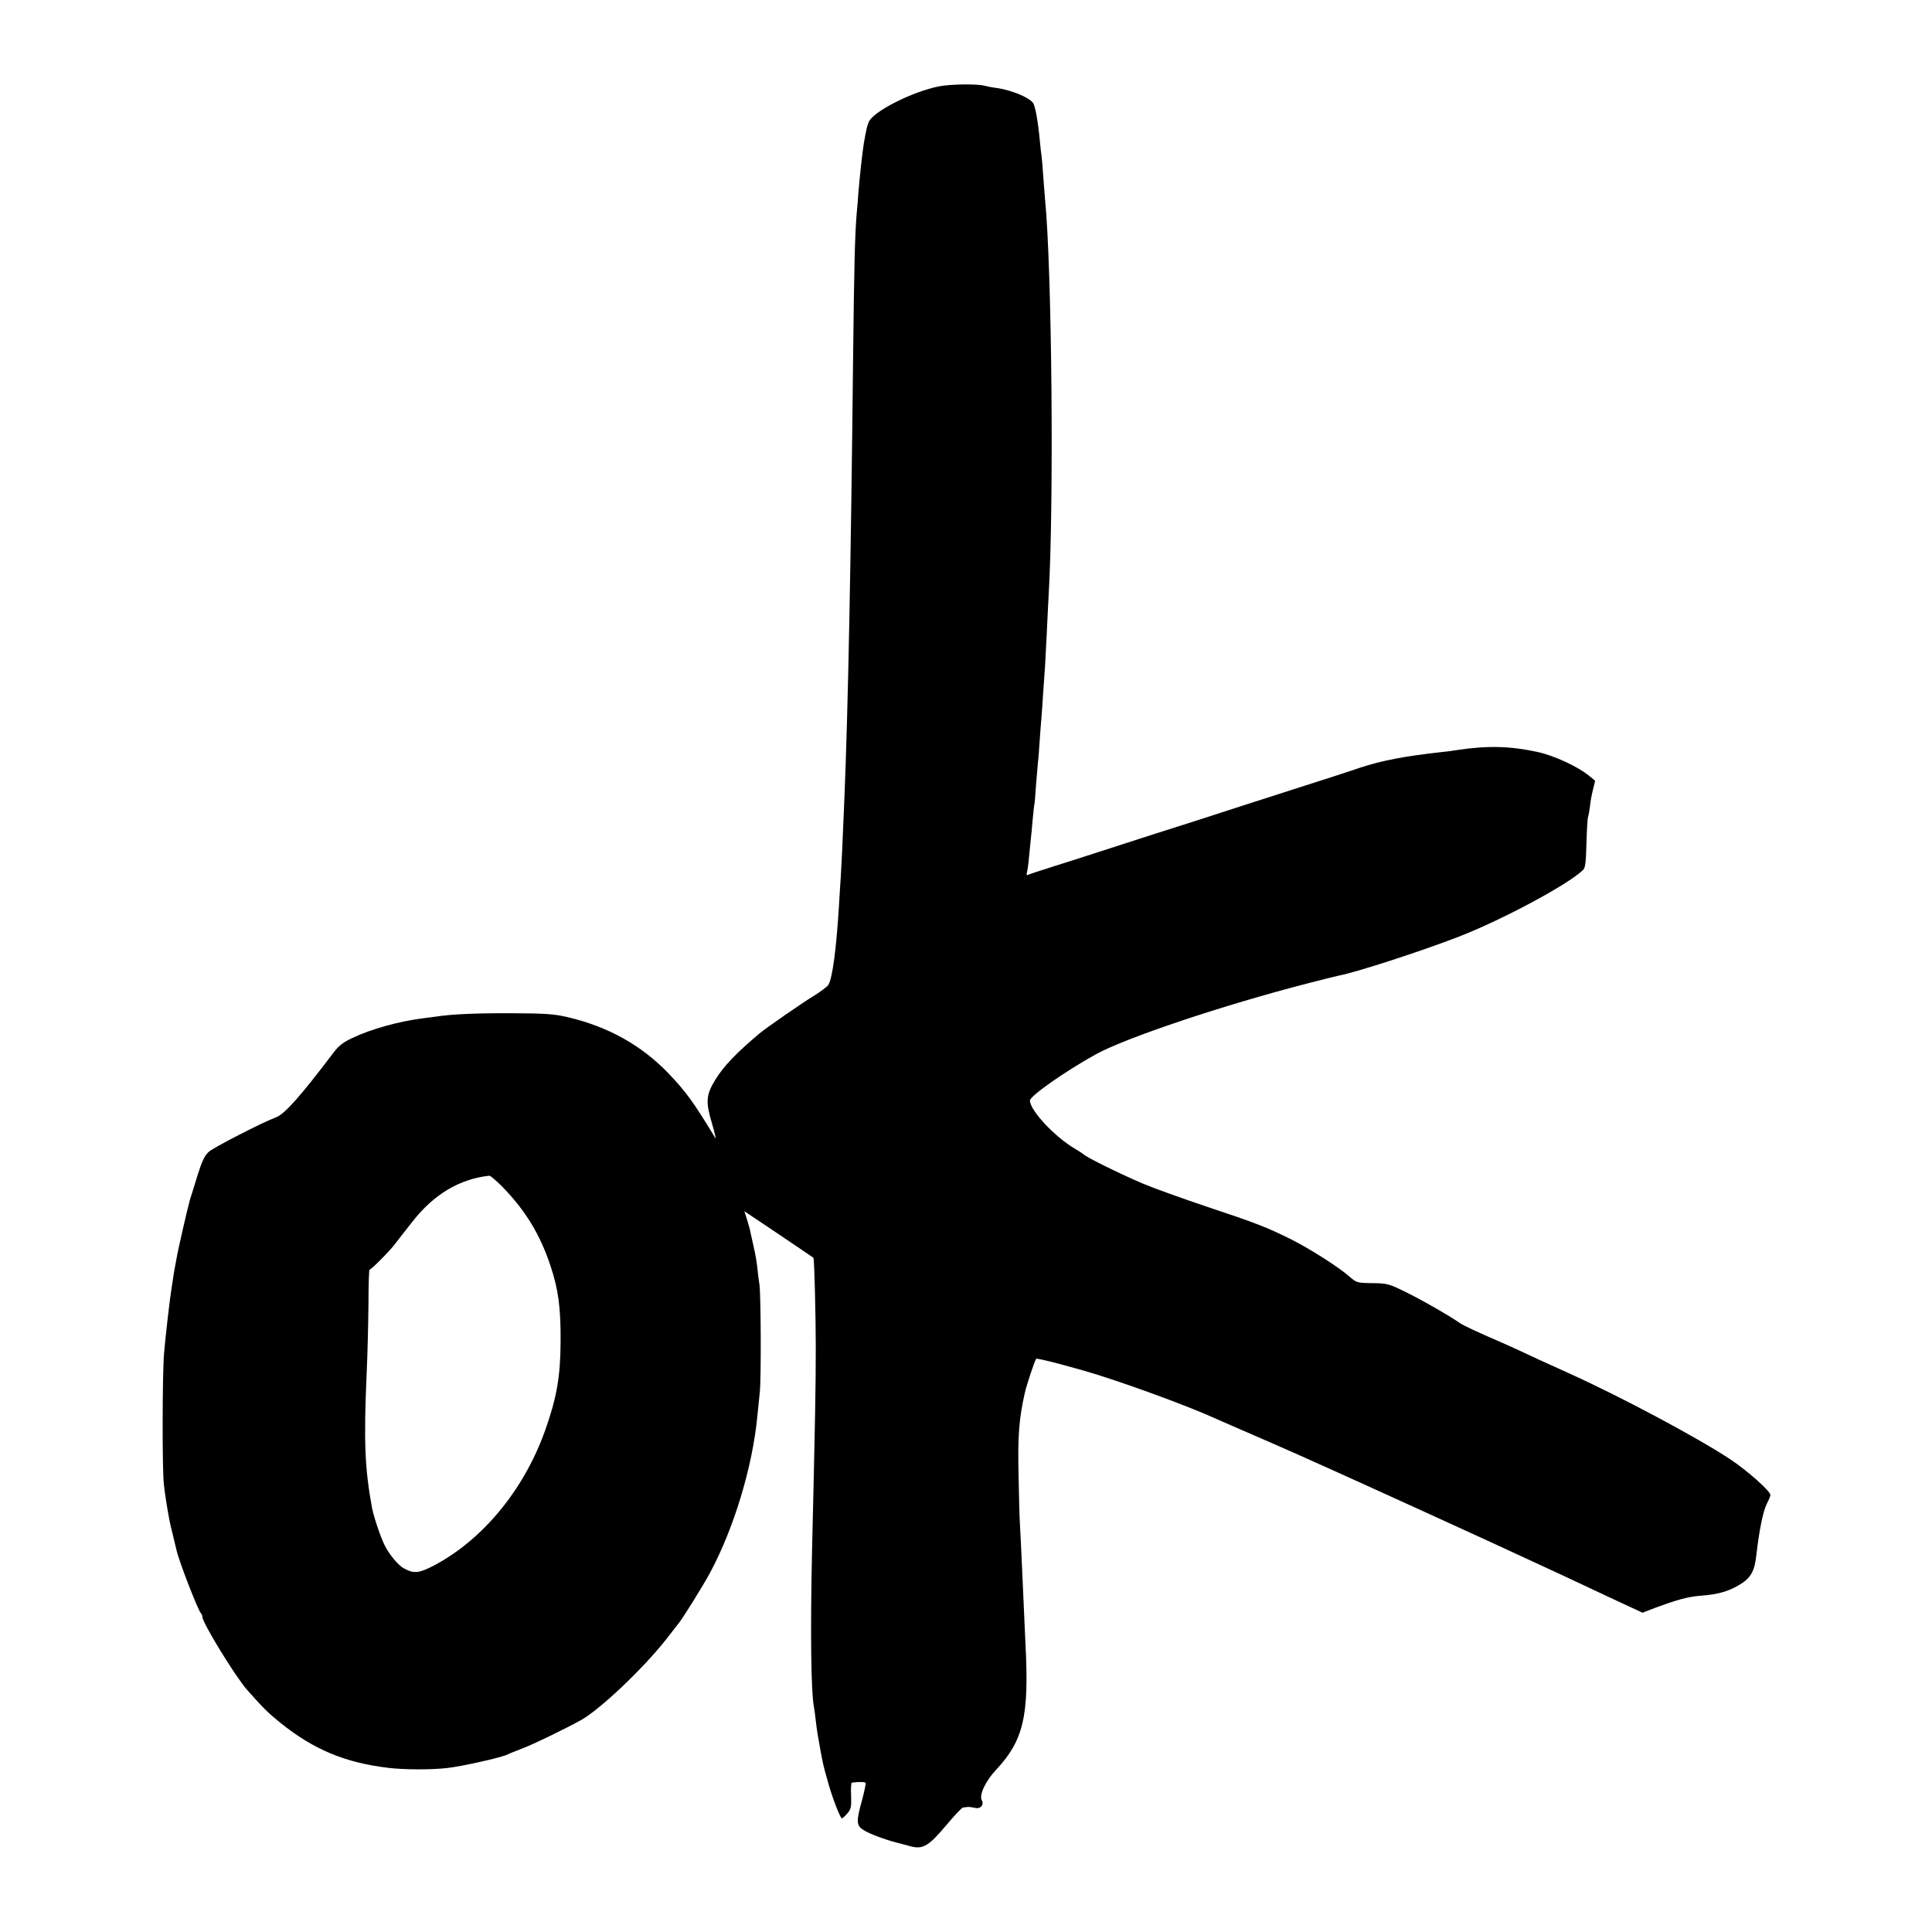 <?xml version="1.0" standalone="no"?>
<!DOCTYPE svg PUBLIC "-//W3C//DTD SVG 20010904//EN"
 "http://www.w3.org/TR/2001/REC-SVG-20010904/DTD/svg10.dtd">
<svg version="1.0" xmlns="http://www.w3.org/2000/svg"
 width="1088pt" height="1088pt" viewBox="0 0 1088 1088"
 preserveAspectRatio="xMidYMid meet">
<g transform="translate(0,1088) scale(0.1,-0.1)"
fill="#000000" stroke="none">
<path d="M5290 10394 c-151 -29 -376 -143 -398 -202 -10 -25 -13 -38 -27 -117
-7 -39 -25 -203 -31 -280 -2 -33 -6 -82 -9 -110 -11 -126 -15 -310 -21 -835
-12 -1132 -28 -1967 -49 -2470 -11 -270 -16 -370 -20 -435 -3 -38 -7 -110 -10
-160 -15 -247 -37 -414 -60 -451 -7 -11 -46 -40 -85 -64 -63 -38 -263 -177
-302 -209 -131 -110 -203 -185 -250 -262 -52 -85 -55 -123 -19 -244 16 -55 25
-93 20 -85 -124 205 -165 261 -266 367 -153 158 -338 261 -566 315 -79 18
-124 21 -312 22 -197 1 -342 -5 -430 -19 -16 -2 -48 -6 -70 -9 -142 -18 -294
-61 -400 -111 -55 -26 -79 -45 -110 -87 -177 -234 -270 -340 -318 -359 -87
-33 -356 -172 -382 -196 -23 -21 -38 -53 -63 -133 -18 -58 -36 -118 -42 -135
-11 -37 -68 -284 -75 -328 -3 -18 -8 -44 -11 -59 -3 -15 -7 -39 -9 -55 -2 -15
-6 -41 -9 -58 -9 -54 -35 -278 -42 -365 -10 -116 -11 -660 -1 -740 6 -56 17
-125 32 -205 2 -11 11 -49 20 -85 8 -36 18 -73 20 -83 13 -59 120 -335 136
-351 5 -6 9 -15 9 -22 0 -33 185 -335 252 -411 93 -105 118 -129 187 -185 188
-151 365 -225 611 -254 83 -10 235 -11 325 -1 79 8 312 60 344 77 9 5 43 18
76 31 63 23 254 116 340 164 108 62 346 288 474 450 34 44 68 87 74 95 27 34
136 210 174 280 136 252 241 600 268 885 4 39 10 100 14 137 8 79 6 545 -2
603 -4 22 -9 65 -12 95 -3 30 -12 83 -20 116 -8 34 -16 73 -19 85 -2 13 -11
45 -19 71 l-15 47 194 -130 c107 -72 194 -131 195 -132 5 -13 13 -324 13 -507
0 -216 -3 -389 -21 -1145 -10 -449 -6 -794 11 -880 2 -11 7 -45 10 -75 7 -58
11 -84 26 -165 14 -76 17 -90 40 -171 24 -90 72 -214 81 -214 4 0 18 13 31 28
21 25 23 37 21 100 -2 40 0 73 4 73 35 5 74 5 78 -1 2 -3 -7 -47 -20 -96 -34
-121 -33 -144 8 -170 33 -21 118 -53 192 -72 22 -6 56 -14 75 -20 67 -17 100
2 196 116 47 56 91 103 97 103 7 1 19 2 27 3 8 1 27 -2 41 -5 30 -8 52 17 38
43 -16 29 20 107 81 172 154 165 186 302 165 706 -8 169 -9 194 -20 445 -4 94
-9 195 -11 225 -2 30 -6 156 -8 280 -5 222 2 318 35 465 9 42 56 183 64 193 5
6 215 -49 352 -92 206 -65 513 -179 648 -240 17 -8 64 -28 105 -46 41 -18 93
-40 115 -50 22 -10 74 -32 115 -50 41 -18 98 -43 125 -55 28 -13 111 -50 185
-83 144 -64 991 -450 1150 -525 52 -24 131 -61 175 -81 44 -21 162 -76 262
-123 l183 -85 67 26 c132 49 189 64 263 70 88 6 154 24 212 59 67 39 89 77 99
171 16 140 38 247 59 288 11 21 20 43 20 49 0 22 -130 137 -226 201 -184 122
-623 356 -914 487 -41 19 -109 49 -150 68 -153 71 -176 82 -220 101 -157 68
-218 97 -240 112 -60 42 -223 135 -310 177 -90 44 -100 46 -182 47 -85 1 -89
3 -125 34 -63 56 -224 158 -329 211 -140 70 -197 92 -479 186 -137 46 -299
104 -360 130 -135 58 -320 149 -335 166 -3 3 -23 16 -45 29 -116 68 -253 215
-255 272 0 26 197 164 370 260 170 94 722 279 1205 403 77 20 151 38 165 41
100 19 466 138 675 219 247 96 614 293 698 374 15 14 18 39 21 152 2 74 6 141
9 149 3 8 8 35 11 60 2 25 10 67 17 94 l12 49 -34 28 c-61 51 -197 114 -289
134 -156 34 -284 37 -455 11 -16 -3 -55 -8 -85 -11 -207 -23 -335 -47 -460
-88 -74 -25 -184 -61 -245 -80 -60 -19 -243 -78 -405 -130 -162 -53 -396 -128
-520 -167 -124 -40 -270 -87 -325 -105 -55 -18 -161 -52 -235 -75 -74 -23
-139 -45 -144 -48 -4 -2 -6 4 -3 14 3 11 9 51 12 89 4 39 8 84 10 100 2 17 7
64 10 105 4 41 8 82 10 90 2 8 6 56 9 105 4 50 9 108 11 130 3 22 7 78 10 125
3 47 8 105 10 130 2 25 7 90 10 145 4 55 8 118 10 140 1 22 6 108 10 190 4 83
8 175 10 205 31 512 19 1850 -20 2240 -2 19 -6 77 -10 128 -3 51 -8 101 -9
110 -2 9 -6 49 -10 87 -10 111 -26 199 -39 216 -24 32 -125 73 -207 84 -25 3
-54 9 -65 12 -37 11 -190 10 -255 -3z m-2462 -6196 c132 -136 213 -269 272
-446 45 -136 58 -236 57 -426 -1 -198 -21 -315 -87 -501 -119 -335 -352 -617
-628 -762 -83 -43 -111 -46 -168 -15 -31 17 -81 76 -108 130 -23 46 -61 159
-71 211 -41 223 -47 374 -30 761 5 107 9 282 10 388 0 105 3 192 6 192 10 0
117 108 146 148 16 20 33 43 38 49 6 7 32 41 59 75 120 153 265 239 432 257 6
0 38 -27 72 -61z"/>
</g>
</svg>
